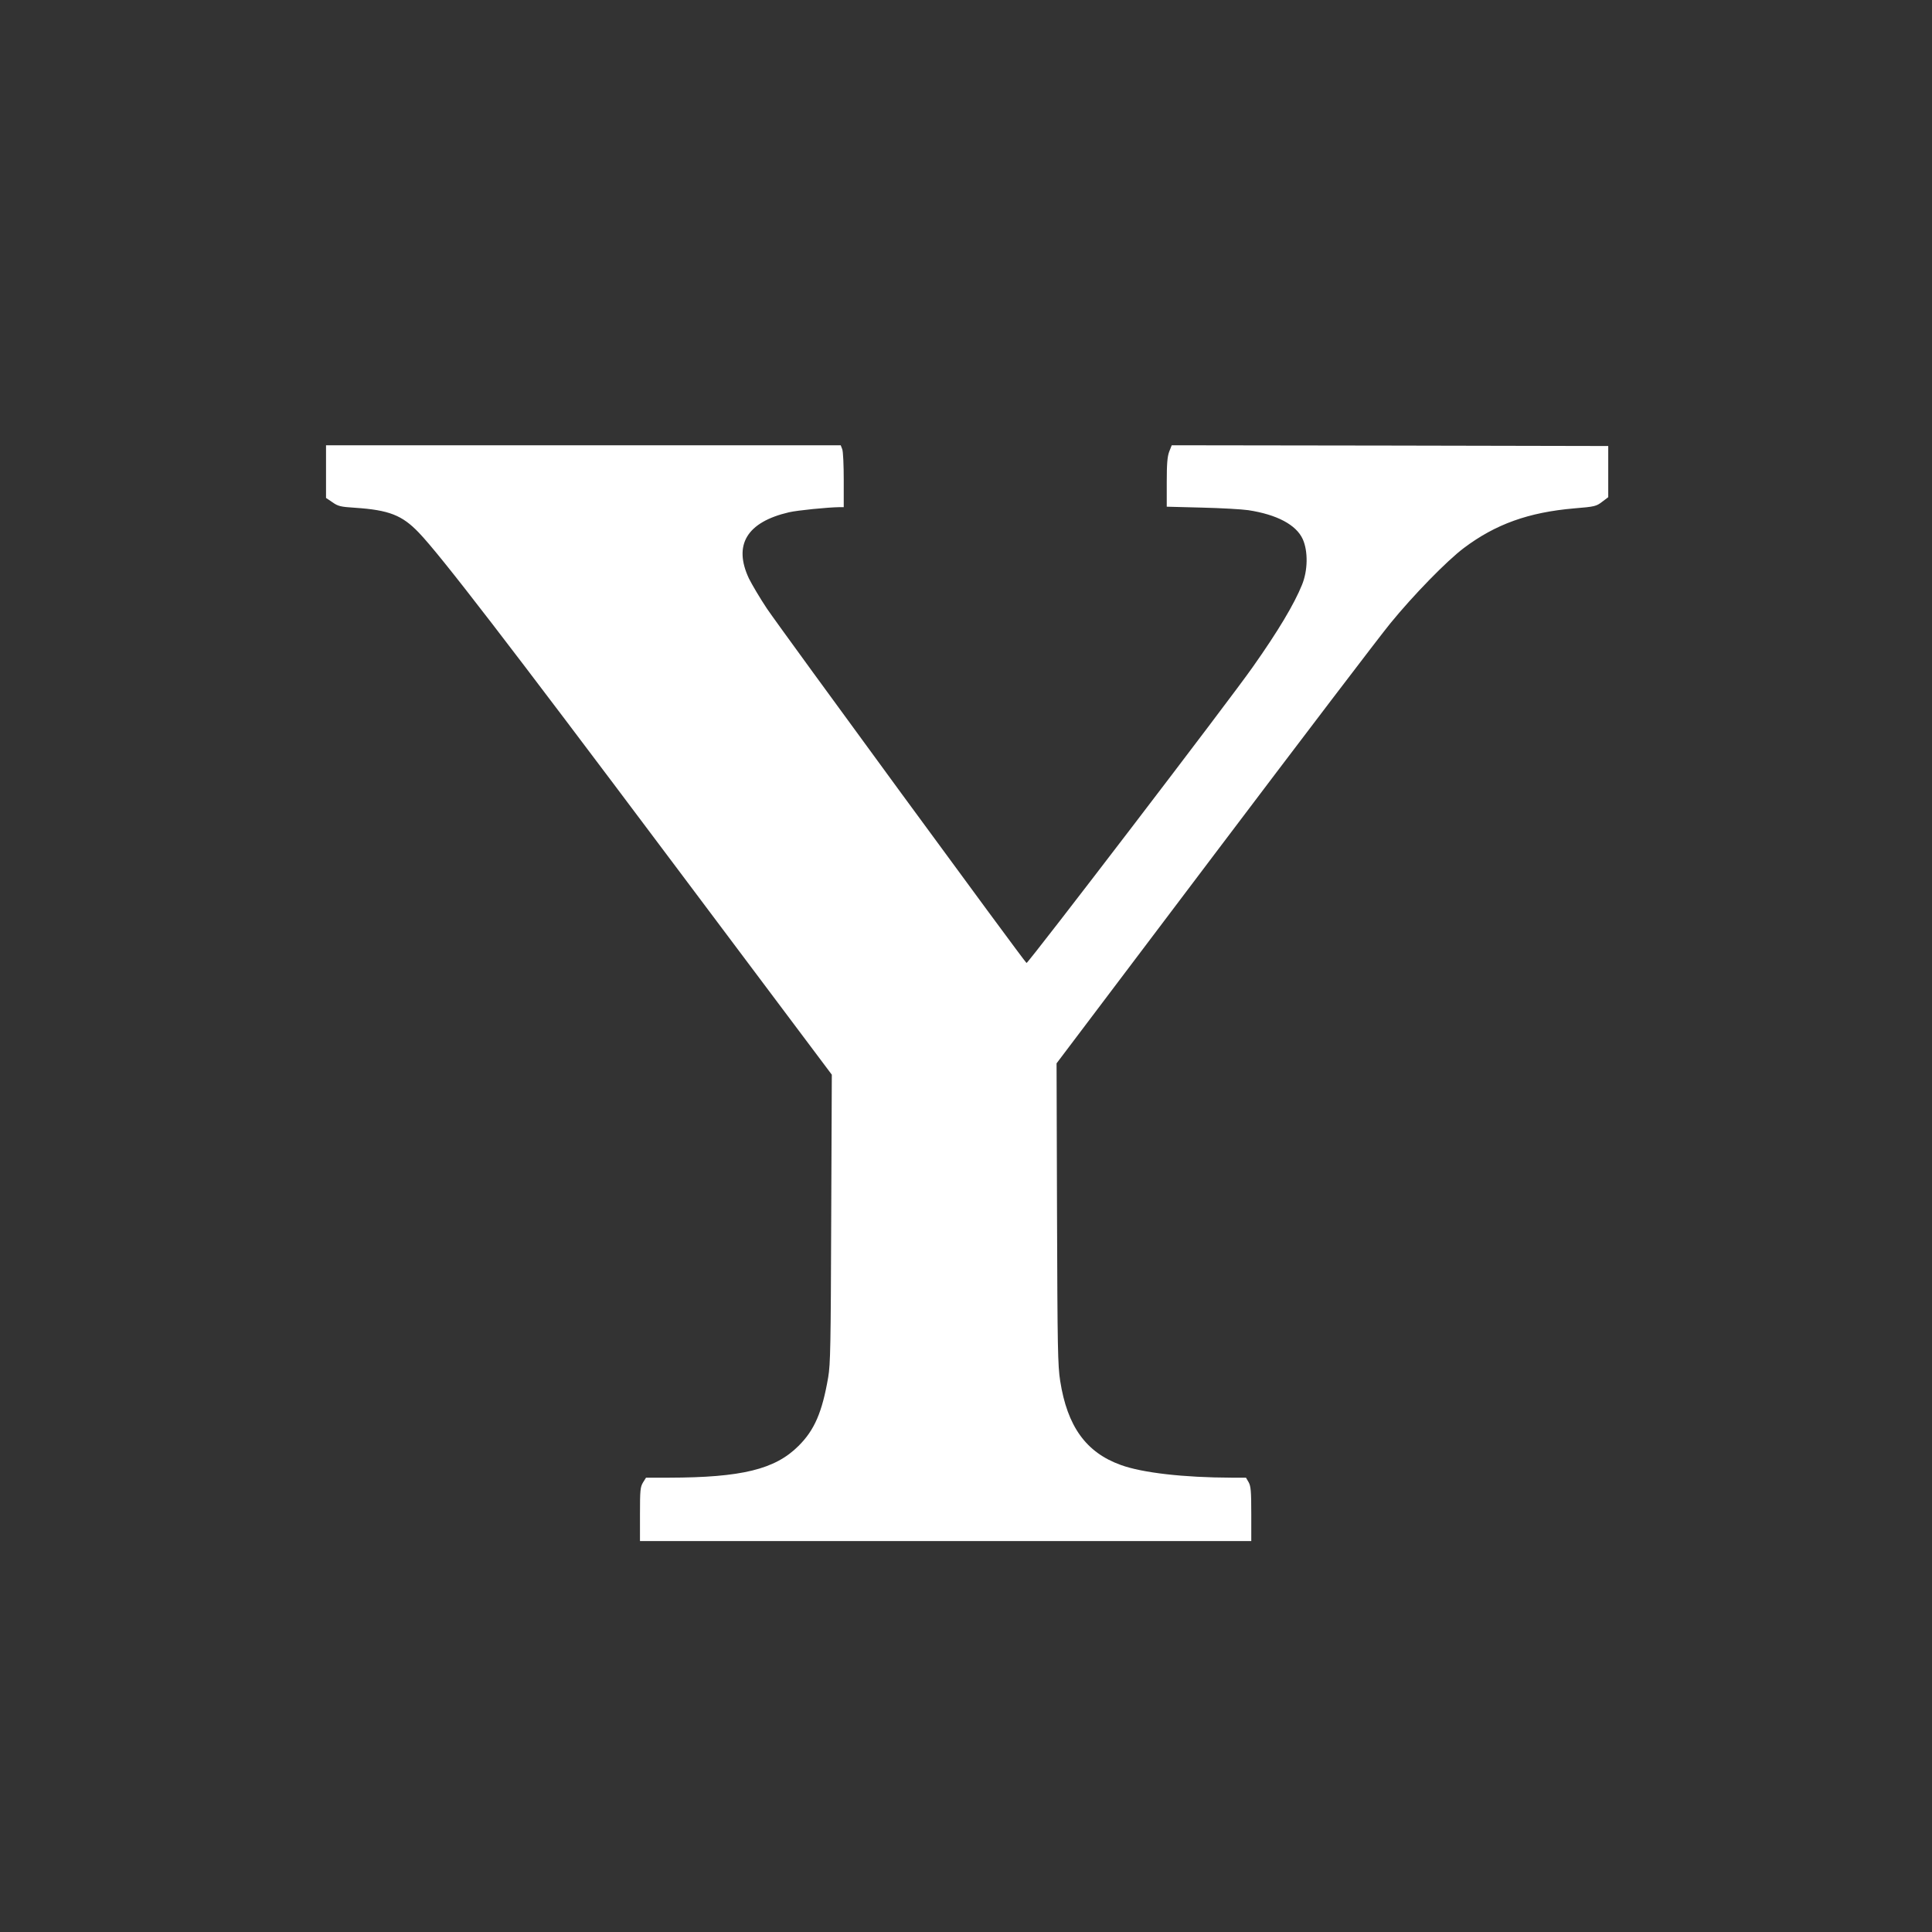 <?xml version="1.0" standalone="no"?>
<!DOCTYPE svg PUBLIC "-//W3C//DTD SVG 20010904//EN"
 "http://www.w3.org/TR/2001/REC-SVG-20010904/DTD/svg10.dtd">
<svg version="1.0" xmlns="http://www.w3.org/2000/svg"
 width="1280pt" height="1280pt" viewBox="0 0 1280 1280"
 preserveAspectRatio="xMidYMid meet">
<rect x="0" y="0" width="1280" height="1280" fill="#333333" stroke="none"/>
<g transform="translate(0,1280) scale(0.1,-0.1)"
fill="#ffffff" stroke="none">
<path d="M2160 9675 l0 -174 43 -29 c37 -26 54 -30 148 -36 226 -15 313 -49
424 -165 143 -149 594 -735 1658 -2154 l1078 -1437 -4 -953 c-3 -840 -5 -964
-20 -1052 -40 -232 -91 -350 -197 -455 -155 -155 -377 -209 -858 -210 l-152 0
-20 -32 c-18 -30 -20 -51 -20 -210 l0 -178 2025 0 2025 0 0 179 c0 152 -3 184
-17 210 l-18 31 -95 0 c-317 1 -591 32 -734 84 -231 83 -355 256 -402 557 -16
102 -18 216 -21 1109 l-3 995 1043 1381 c574 760 1100 1451 1169 1535 151 185
372 412 486 498 210 158 429 237 733 263 135 11 145 14 183 43 l41 31 0 170 0
169 -1446 3 -1446 2 -17 -43 c-12 -33 -16 -79 -16 -203 l0 -161 233 -6 c127
-3 266 -11 307 -17 190 -29 318 -97 361 -192 36 -80 34 -208 -5 -303 -52 -128
-158 -306 -326 -544 -151 -216 -1486 -1961 -1499 -1961 -9 1 -1627 2210 -1720
2348 -46 69 -99 159 -119 199 -105 223 -14 374 265 439 56 13 257 33 336 34
l27 0 0 179 c0 99 -4 191 -10 205 l-10 26 -1705 0 -1705 0 0 -175z"/>
</g>
</svg>

